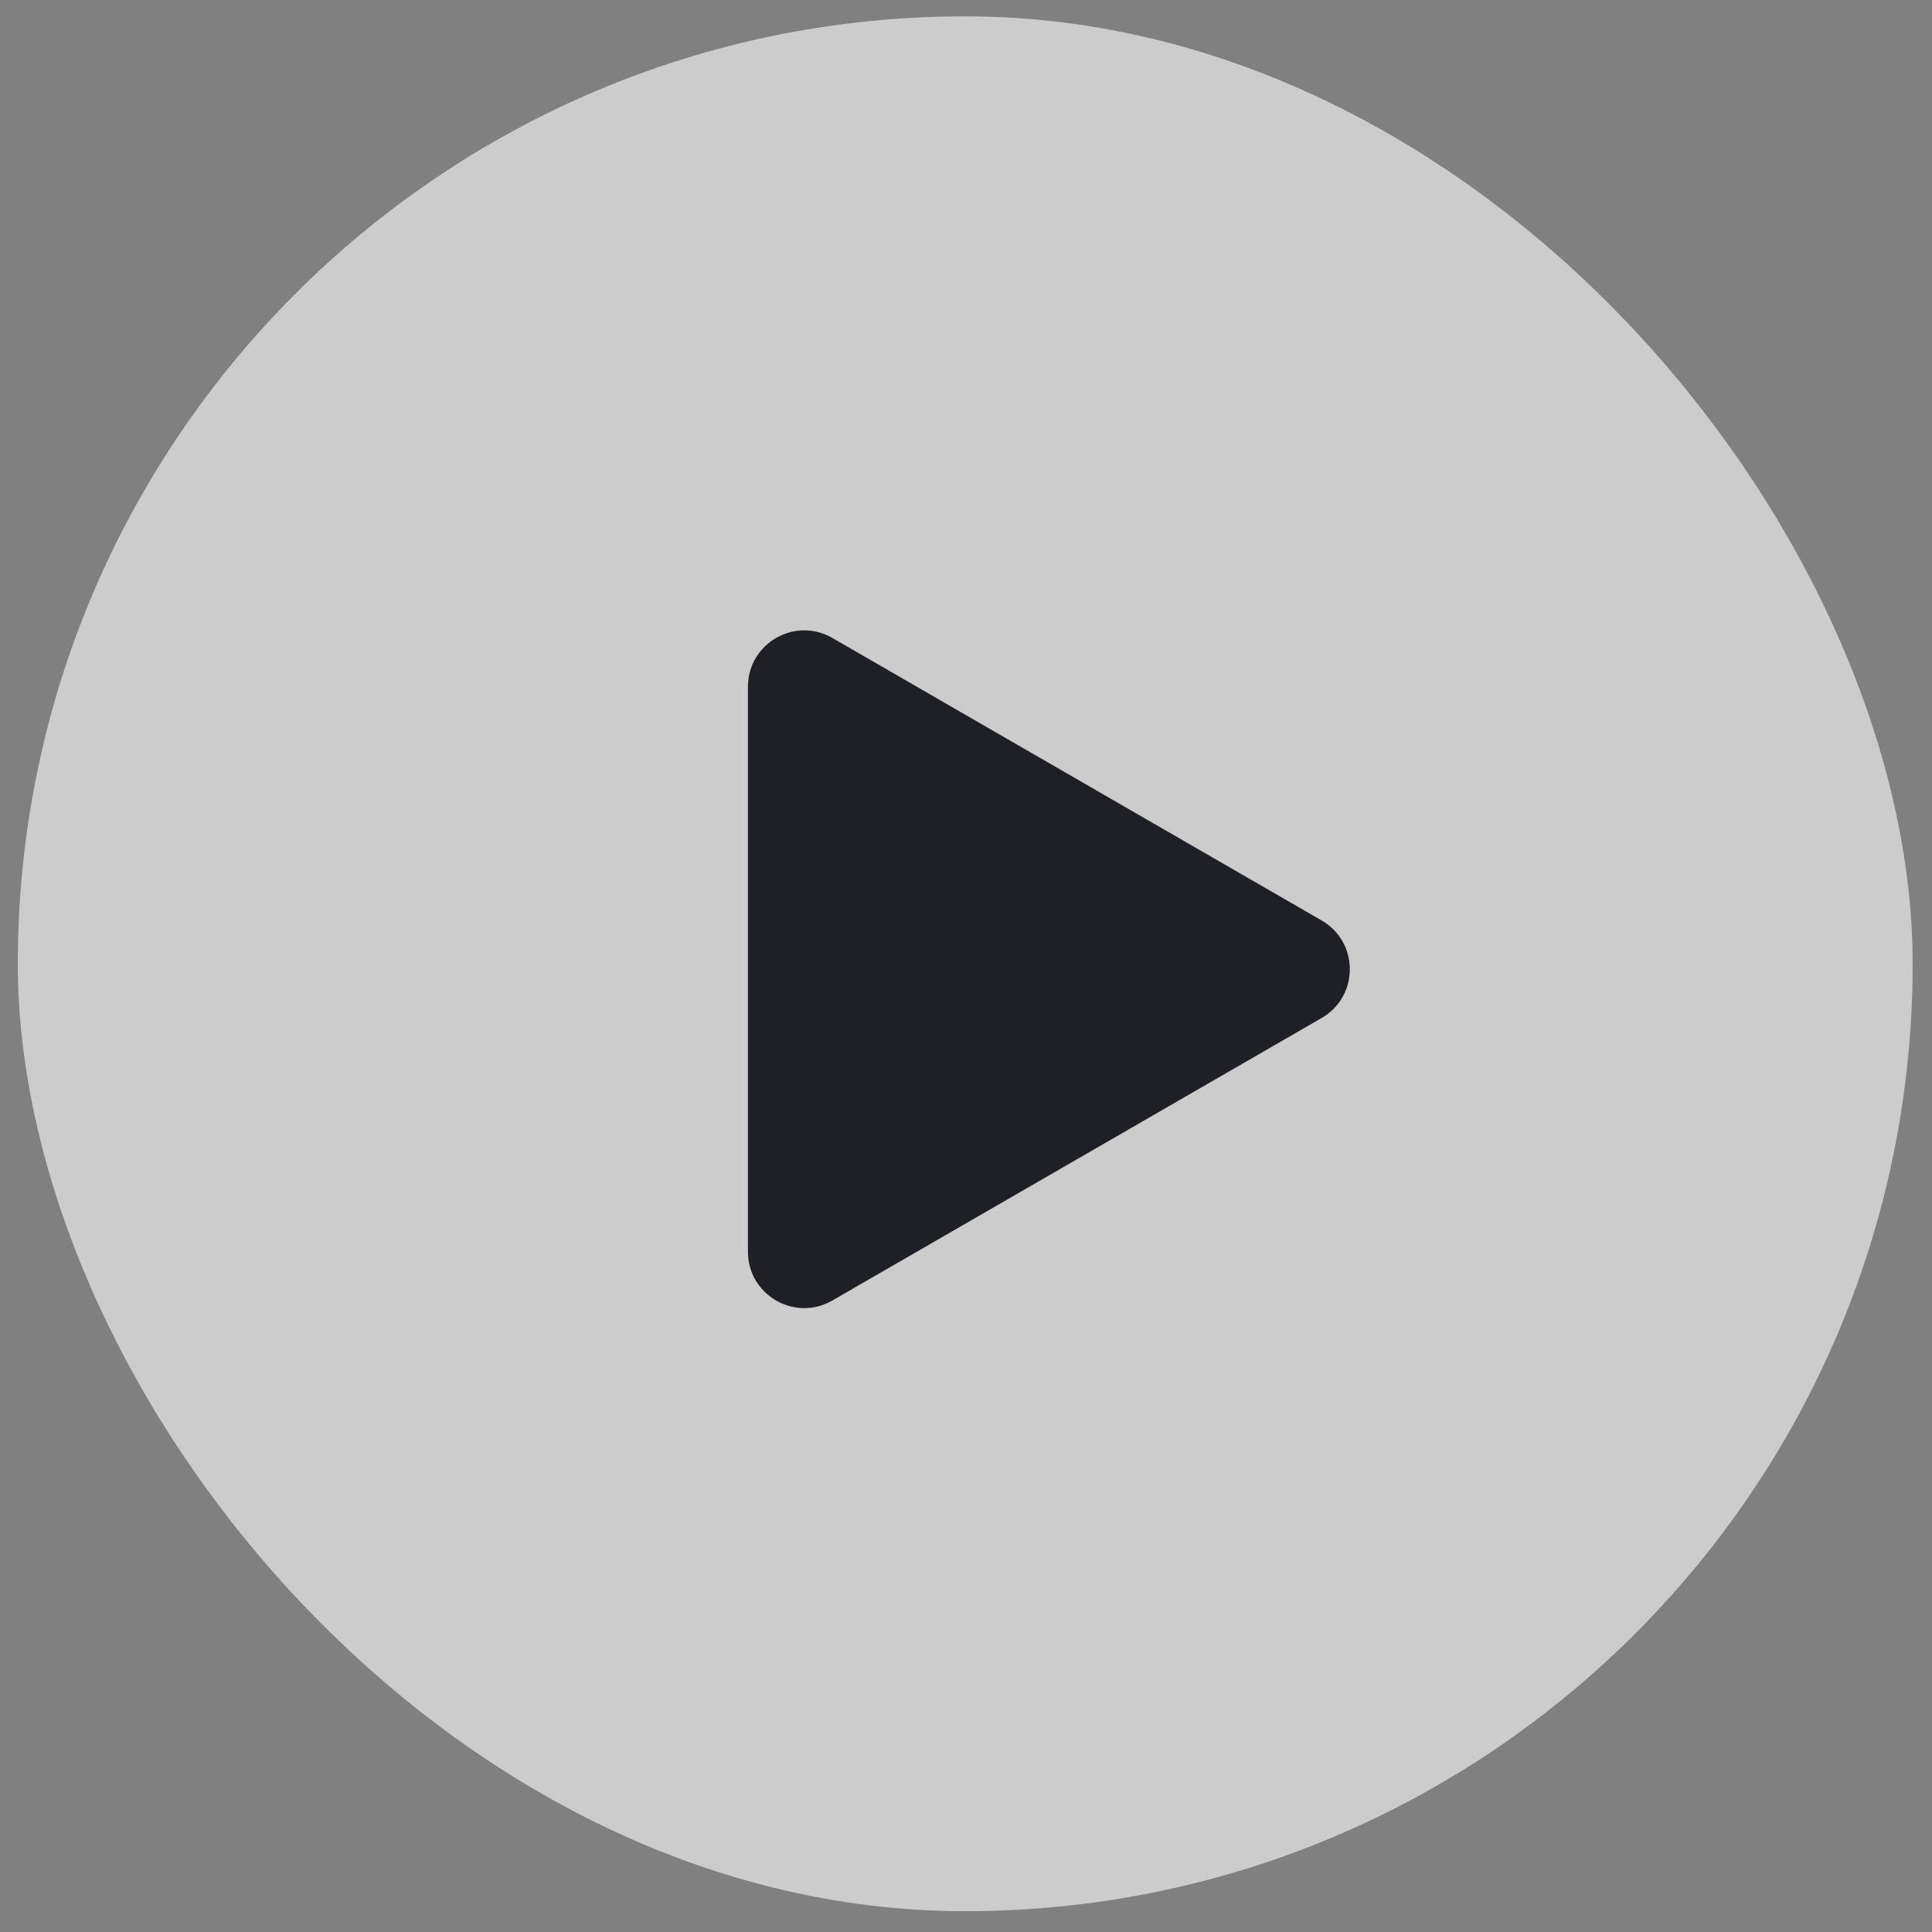 <svg width="52" height="52" viewBox="0 0 52 52" fill="none" xmlns="http://www.w3.org/2000/svg">
<rect x="0" y="0" width="52" height="52" fill="#808080" stroke="none"/>
<rect x="0.479" y="0.44" width="51" height="51" rx="25.5" fill="white" fill-opacity="0.6"/>
<path d="M35.573 24.775C36.583 25.358 36.583 26.816 35.573 27.399L22.403 35.003C21.393 35.586 20.131 34.857 20.131 33.691L20.131 18.483C20.131 17.317 21.393 16.588 22.403 17.171L35.573 24.775Z" fill="#1E2026"/>
</svg>
